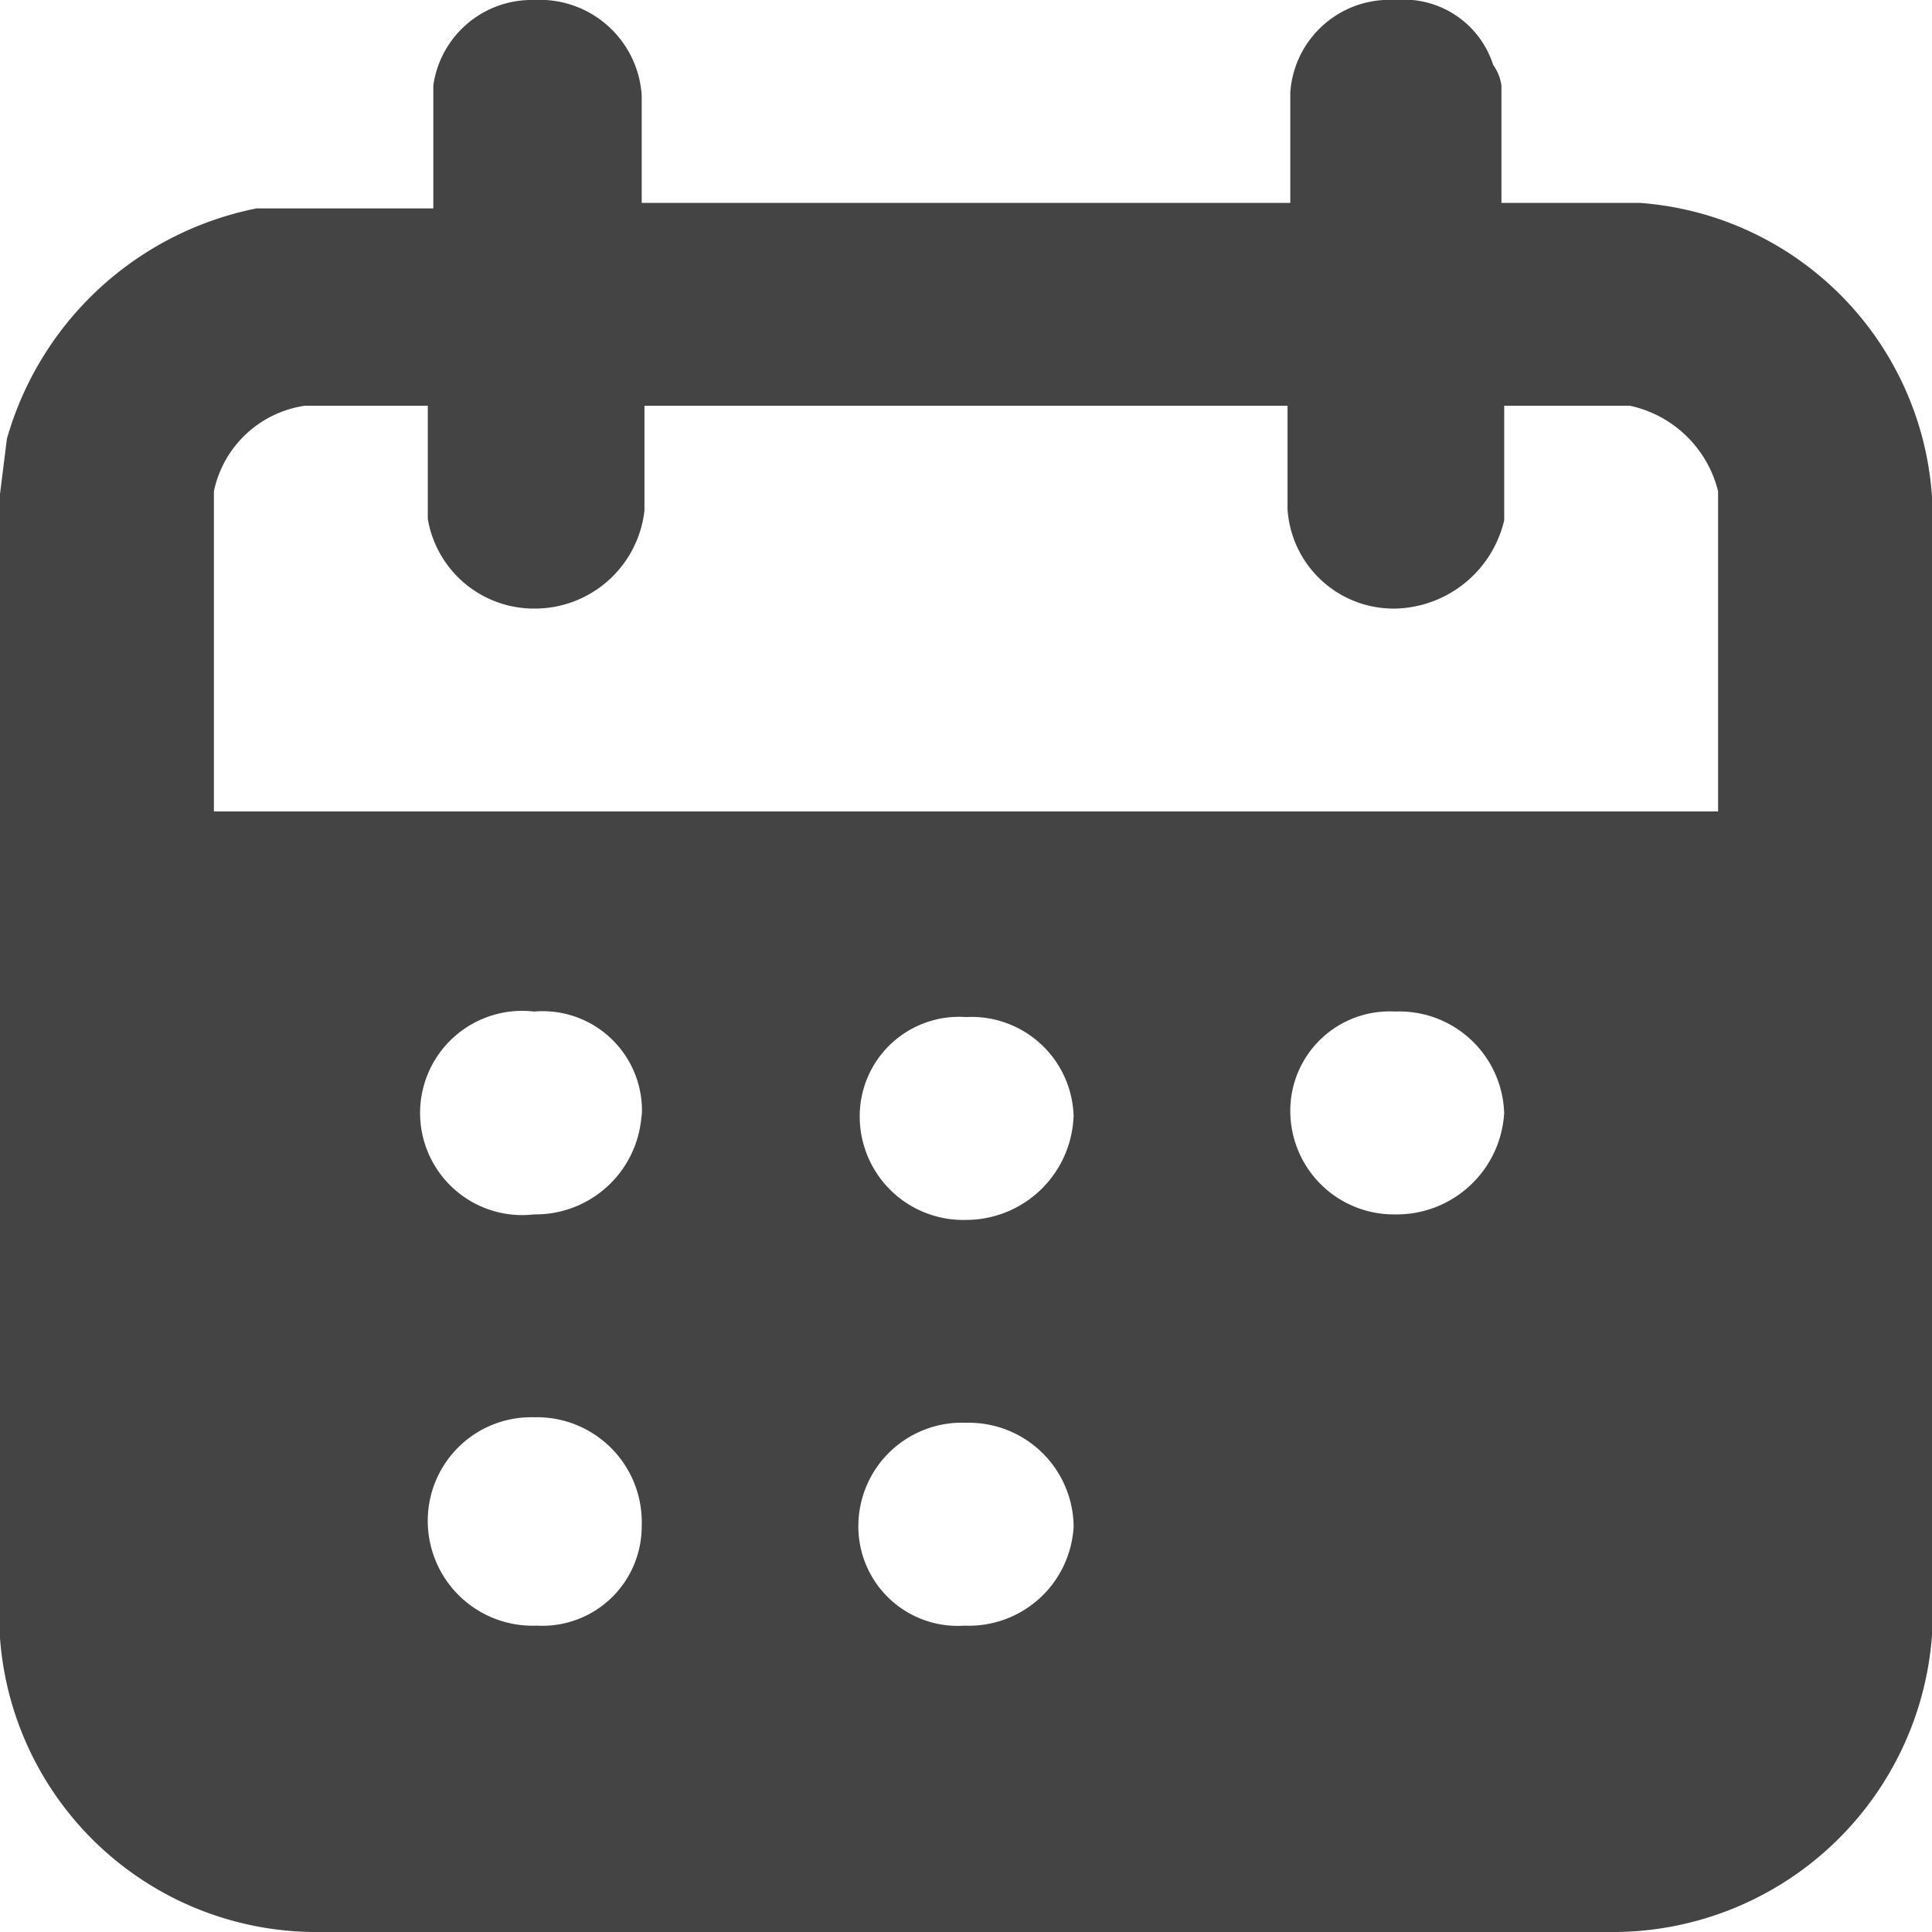<svg xmlns="http://www.w3.org/2000/svg" viewBox="0 0 14 14"><defs><style>.cls-1{fill:#444;fill-rule:evenodd;}</style></defs><title>icone_calendario_3</title><g id="Layer_2" data-name="Layer 2"><g id="Layer_1-2" data-name="Layer 1"><path class="cls-1" d="M7.78,11.06a.76.76,0,0,1-.79.72.72.72,0,0,1-.77-.72A.75.75,0,0,1,7,10.31.76.76,0,0,1,7.78,11.06Zm-3.13,0a.72.72,0,0,1-.76.72A.76.76,0,0,1,3.1,11a.75.75,0,0,1,.77-.73A.76.76,0,0,1,4.65,11.06Zm6.25-3a.78.78,0,0,1-.79.74.75.75,0,0,1-.76-.74.72.72,0,0,1,.76-.73A.76.76,0,0,1,10.9,8.1Zm-3.12,0A.78.78,0,0,1,7,8.84a.75.75,0,0,1-.77-.74A.72.72,0,0,1,7,7.37.74.74,0,0,1,7.78,8.1Zm-3.13,0a.77.77,0,0,1-.78.74.74.74,0,1,1,0-1.47A.72.72,0,0,1,4.65,8.1ZM3.1,2.94v.82a.78.78,0,0,0,.77.65.8.8,0,0,0,.8-.71V2.94H9.33v.75a.77.77,0,0,0,.78.72.83.83,0,0,0,.79-.64V2.94h.91a.84.84,0,0,1,.64.62V5.88H1.55V3.56a.79.79,0,0,1,.66-.62ZM4.65.69v.78h4.7V.67A.72.72,0,0,1,10.11,0a.68.68,0,0,1,.71.47.34.34,0,0,1,.06.15v.85h1A2.29,2.29,0,0,1,14,3.6v8.25A2.32,2.32,0,0,1,11.72,14H2.26A2.3,2.3,0,0,1,0,11.87V3.58l.05-.4A2.36,2.36,0,0,1,1.86,1.51c.09,0,.22,0,.28,0h1V.62A.72.72,0,0,1,3.87,0,.74.74,0,0,1,4.65.69Z"/></g></g></svg>